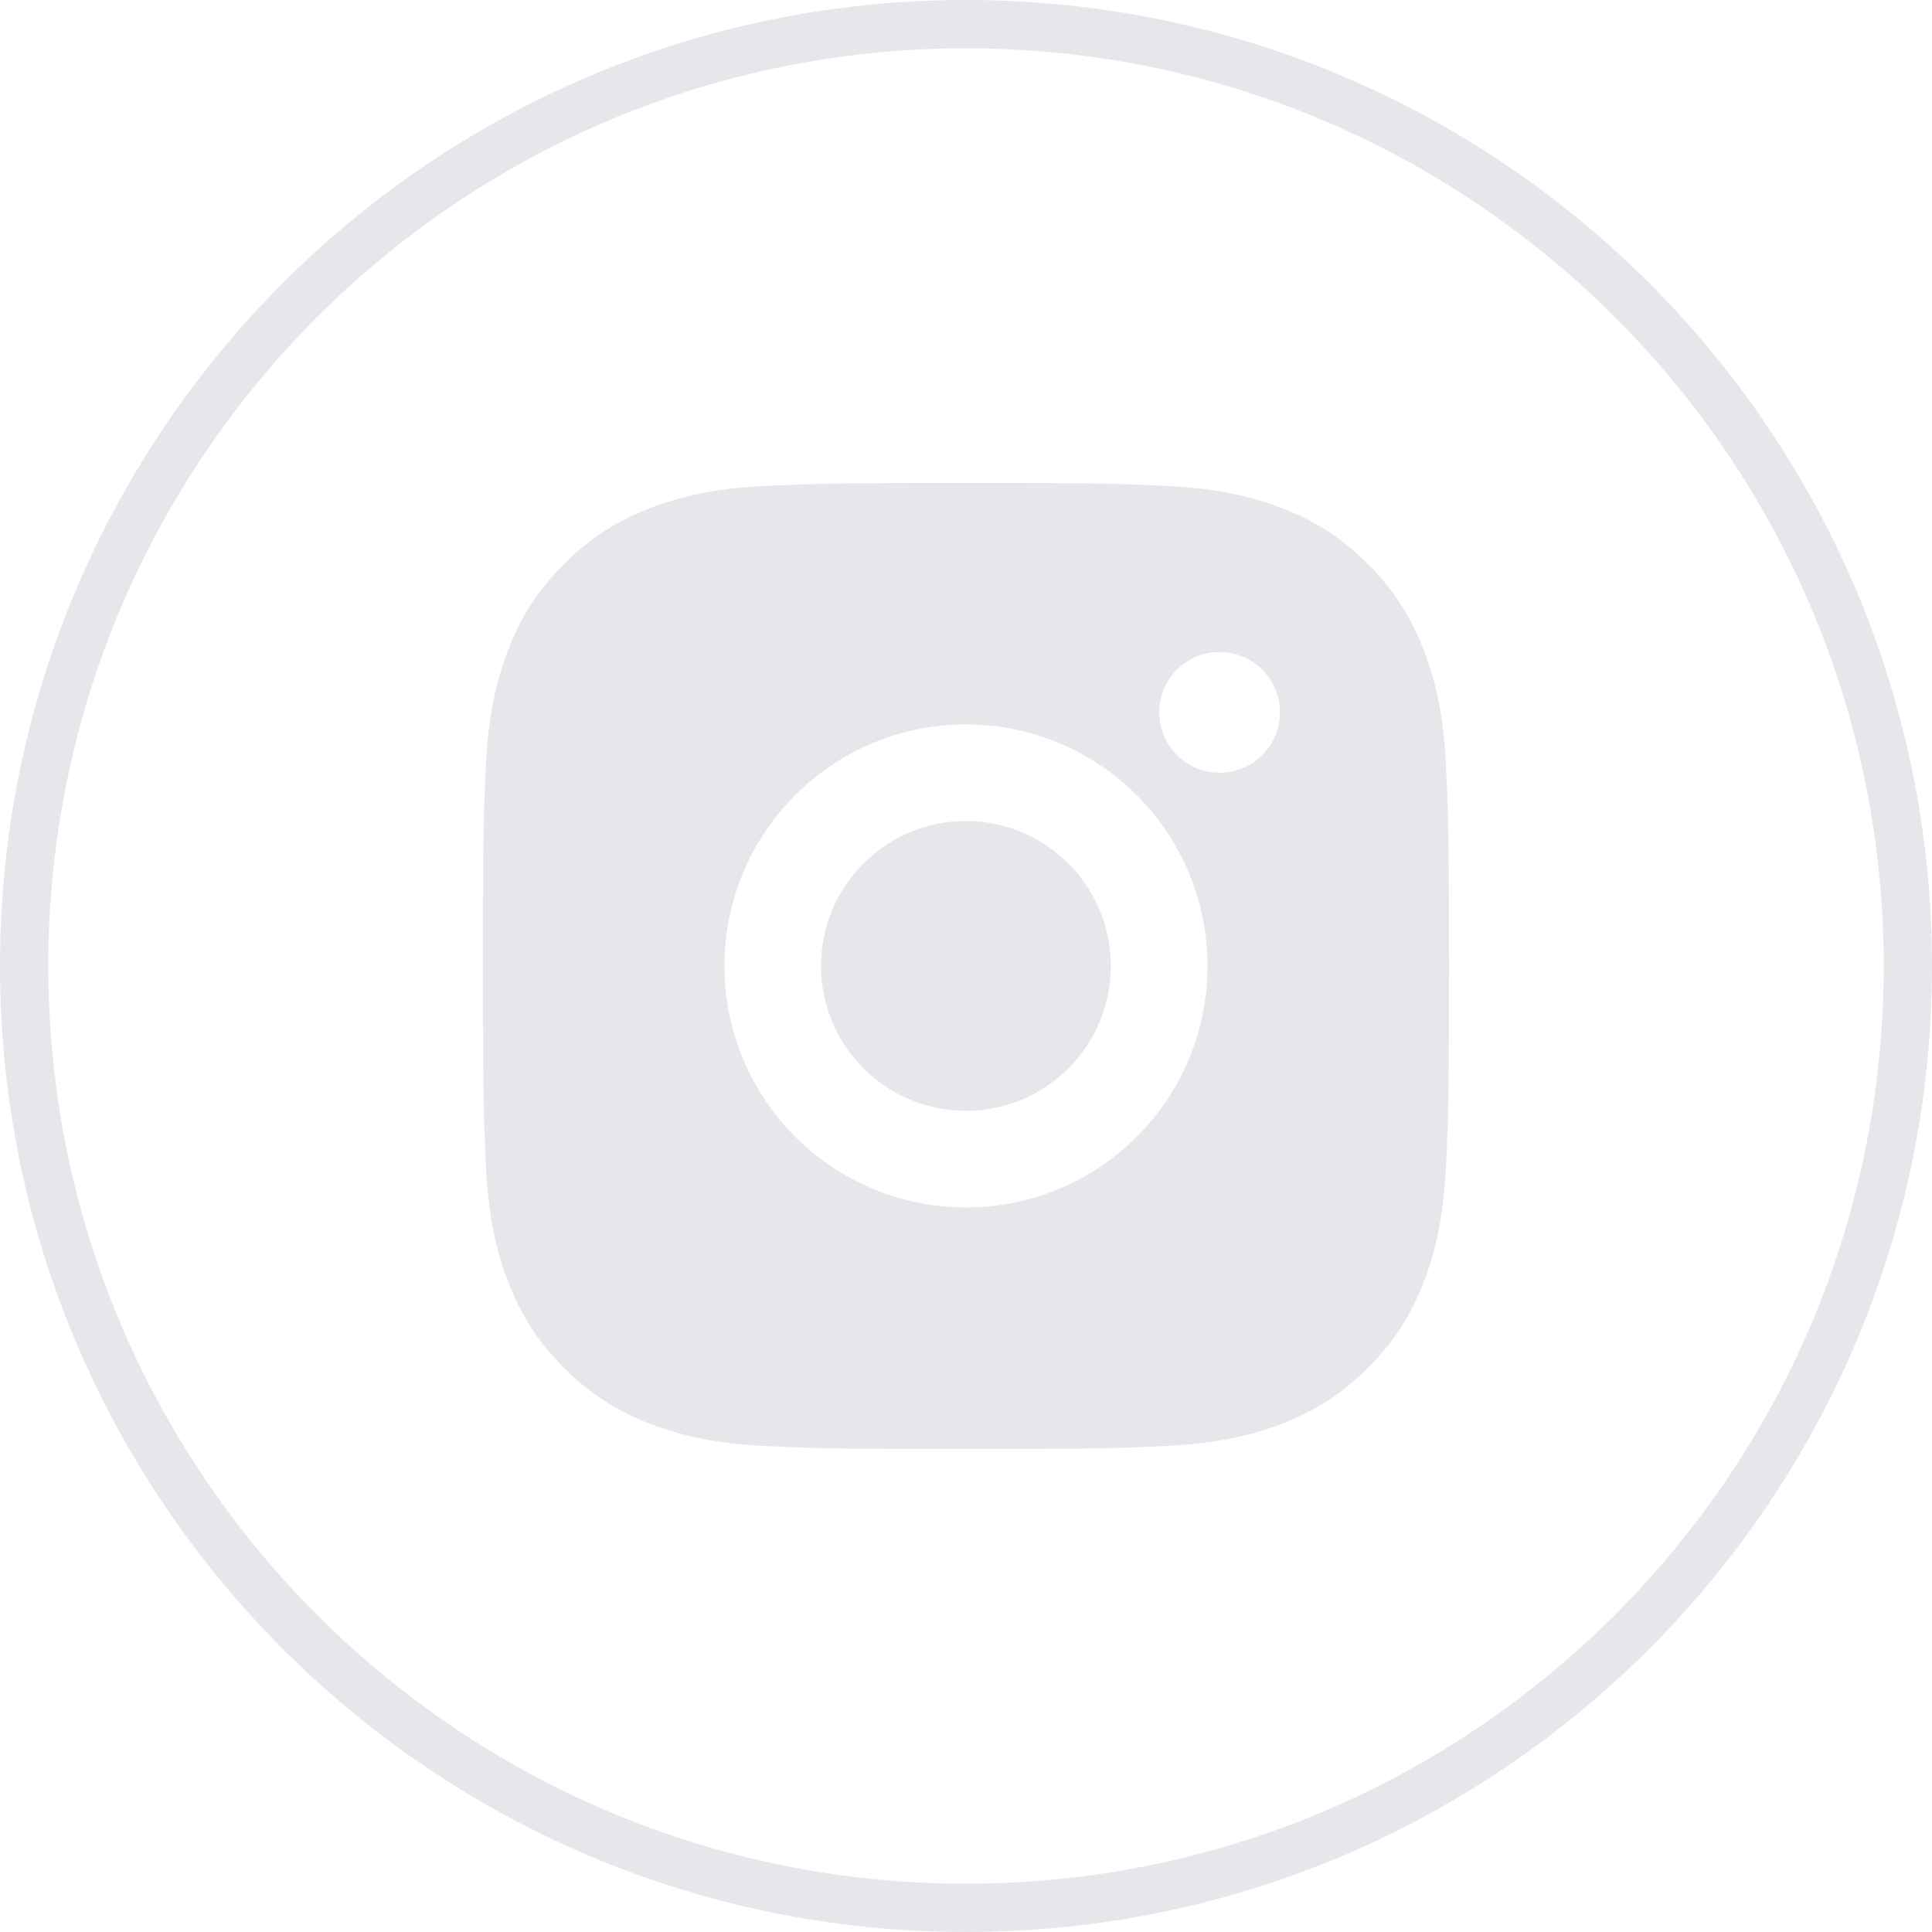 <svg width="32" height="32" viewBox="0 0 32 32" fill="none" xmlns="http://www.w3.org/2000/svg">
<path d="M0.4 16C0.4 7.384 7.384 0.4 16 0.4C24.616 0.4 31.6 7.384 31.6 16C31.6 24.616 24.616 31.6 16 31.6C7.384 31.6 0.4 24.616 0.4 16Z" stroke="#E5E7EB" stroke-width="0.8"/>
<path d="M16.822 8C17.722 8.001 18.178 8.006 18.573 8.018L18.728 8.023C18.907 8.029 19.084 8.037 19.297 8.047C20.149 8.087 20.73 8.221 21.239 8.419C21.767 8.623 22.212 8.897 22.657 9.342C23.101 9.787 23.375 10.233 23.579 10.759C23.777 11.269 23.912 11.85 23.951 12.701C23.961 12.915 23.969 13.092 23.975 13.271L23.98 13.426C23.992 13.821 23.997 14.277 23.999 15.177L23.999 15.774C24 15.847 24 15.922 24 15.999L23.999 16.225L23.999 16.822C23.997 17.722 23.993 18.178 23.981 18.573L23.976 18.728C23.97 18.907 23.962 19.084 23.951 19.297C23.912 20.149 23.777 20.729 23.579 21.239C23.376 21.767 23.101 22.212 22.657 22.657C22.212 23.101 21.765 23.375 21.239 23.579C20.73 23.777 20.149 23.911 19.297 23.951C19.084 23.961 18.907 23.969 18.728 23.975L18.573 23.98C18.178 23.992 17.722 23.997 16.822 23.999L16.225 23.999C16.152 23.999 16.077 23.999 15.999 23.999H15.774L15.177 23.999C14.277 23.997 13.821 23.993 13.426 23.981L13.271 23.976C13.092 23.969 12.915 23.961 12.701 23.951C11.85 23.912 11.27 23.777 10.759 23.579C10.233 23.376 9.787 23.101 9.342 22.657C8.897 22.212 8.623 21.765 8.419 21.239C8.221 20.729 8.087 20.149 8.047 19.297C8.038 19.084 8.03 18.907 8.024 18.728L8.019 18.573C8.007 18.178 8.002 17.722 8 16.822L8 15.177C8.001 14.277 8.006 13.821 8.018 13.426L8.023 13.271C8.029 13.092 8.037 12.915 8.047 12.701C8.087 11.849 8.221 11.269 8.419 10.759C8.623 10.233 8.897 9.787 9.342 9.342C9.787 8.897 10.233 8.623 10.759 8.419C11.269 8.221 11.849 8.087 12.701 8.047C12.915 8.038 13.092 8.03 13.271 8.024L13.426 8.019C13.821 8.007 14.277 8.002 15.177 8L16.822 8ZM15.999 11.999C13.789 11.999 11.999 13.791 11.999 15.999C11.999 18.21 13.791 19.999 15.999 19.999C18.21 19.999 20 18.208 20 15.999C20 13.789 18.208 11.999 15.999 11.999ZM15.999 13.599C17.325 13.599 18.399 14.674 18.399 15.999C18.399 17.325 17.325 18.399 15.999 18.399C14.674 18.399 13.599 17.325 13.599 15.999C13.599 14.674 14.674 13.599 15.999 13.599ZM20.2 10.799C19.648 10.799 19.2 11.247 19.2 11.799C19.2 12.35 19.647 12.799 20.2 12.799C20.751 12.799 21.2 12.351 21.2 11.799C21.2 11.247 20.75 10.799 20.2 10.799Z" fill="#E5E7EB"/>
</svg>
